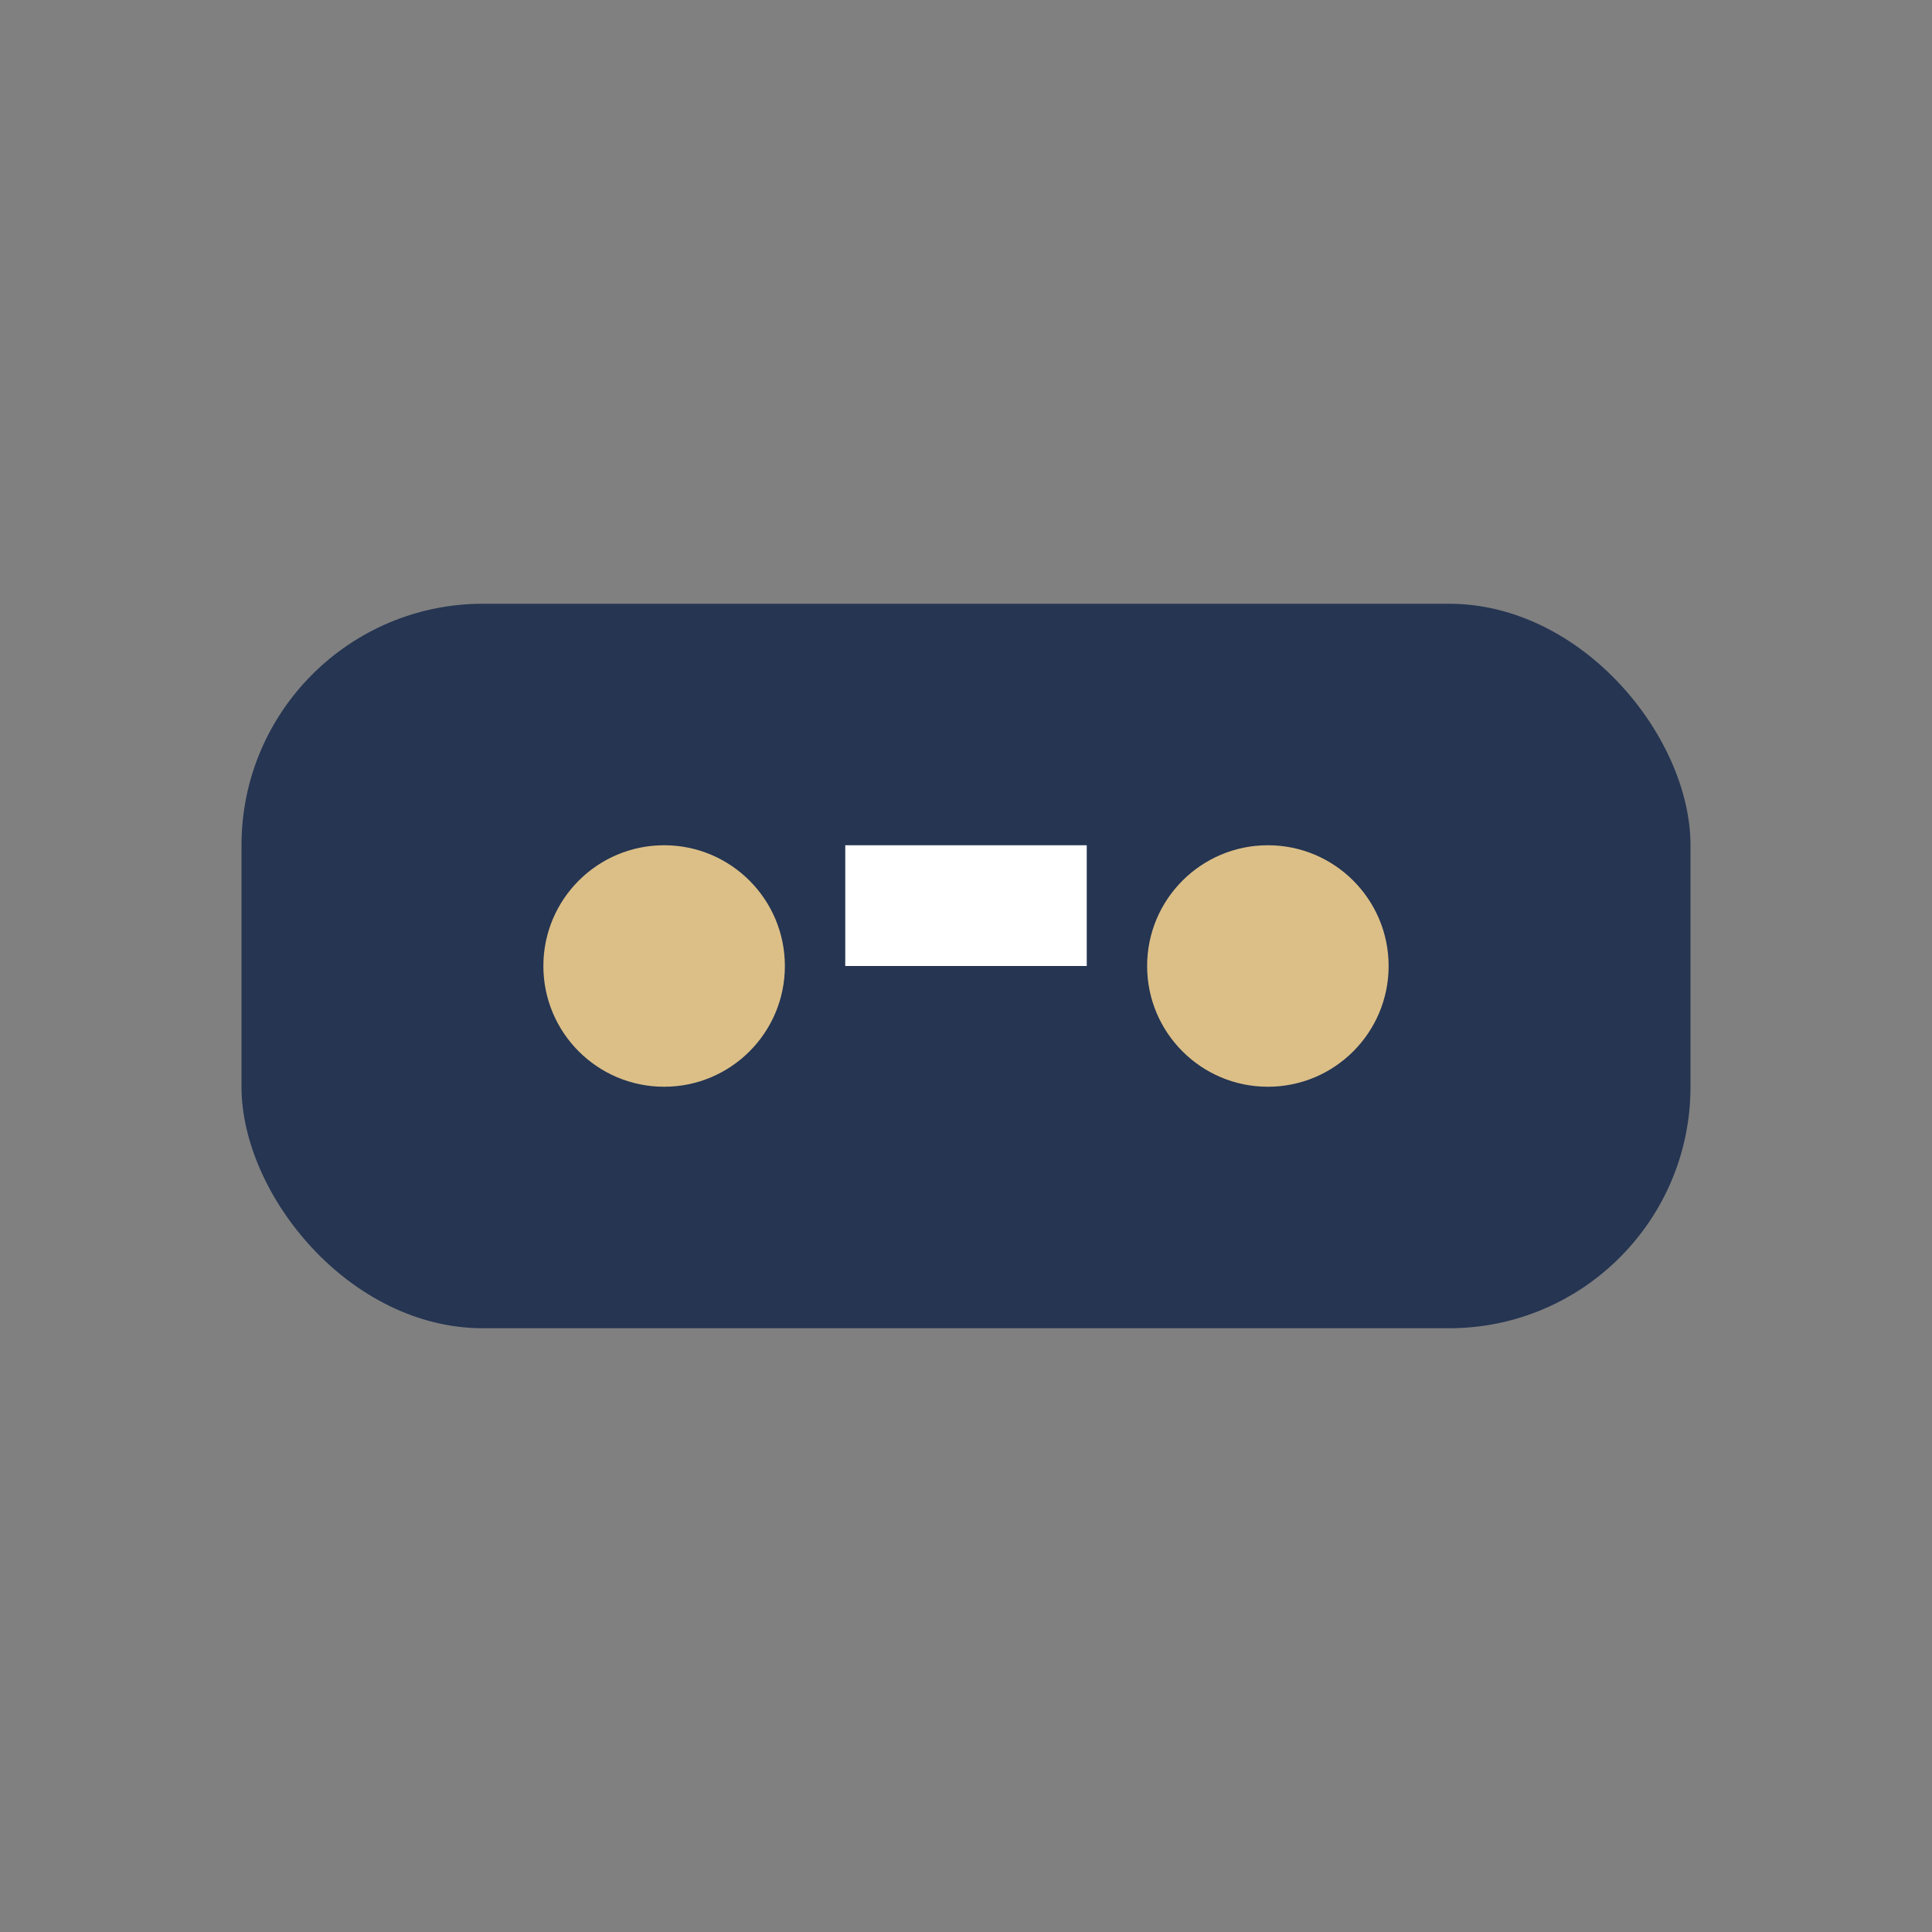 <?xml version="1.0" encoding="UTF-8"?>
<svg xmlns="http://www.w3.org/2000/svg" width="32" height="32" viewBox="0 0 32 32"><rect x="0" y="0" width="32" height="32" fill="#808080" stroke="none"/><rect x="4" y="10" width="24" height="12" rx="4" fill="#253552"/><circle cx="11" cy="16" r="2" fill="#dcbf87"/><circle cx="21" cy="16" r="2" fill="#dcbf87"/><rect x="14" y="14" width="4" height="2" fill="#fff"/></svg>